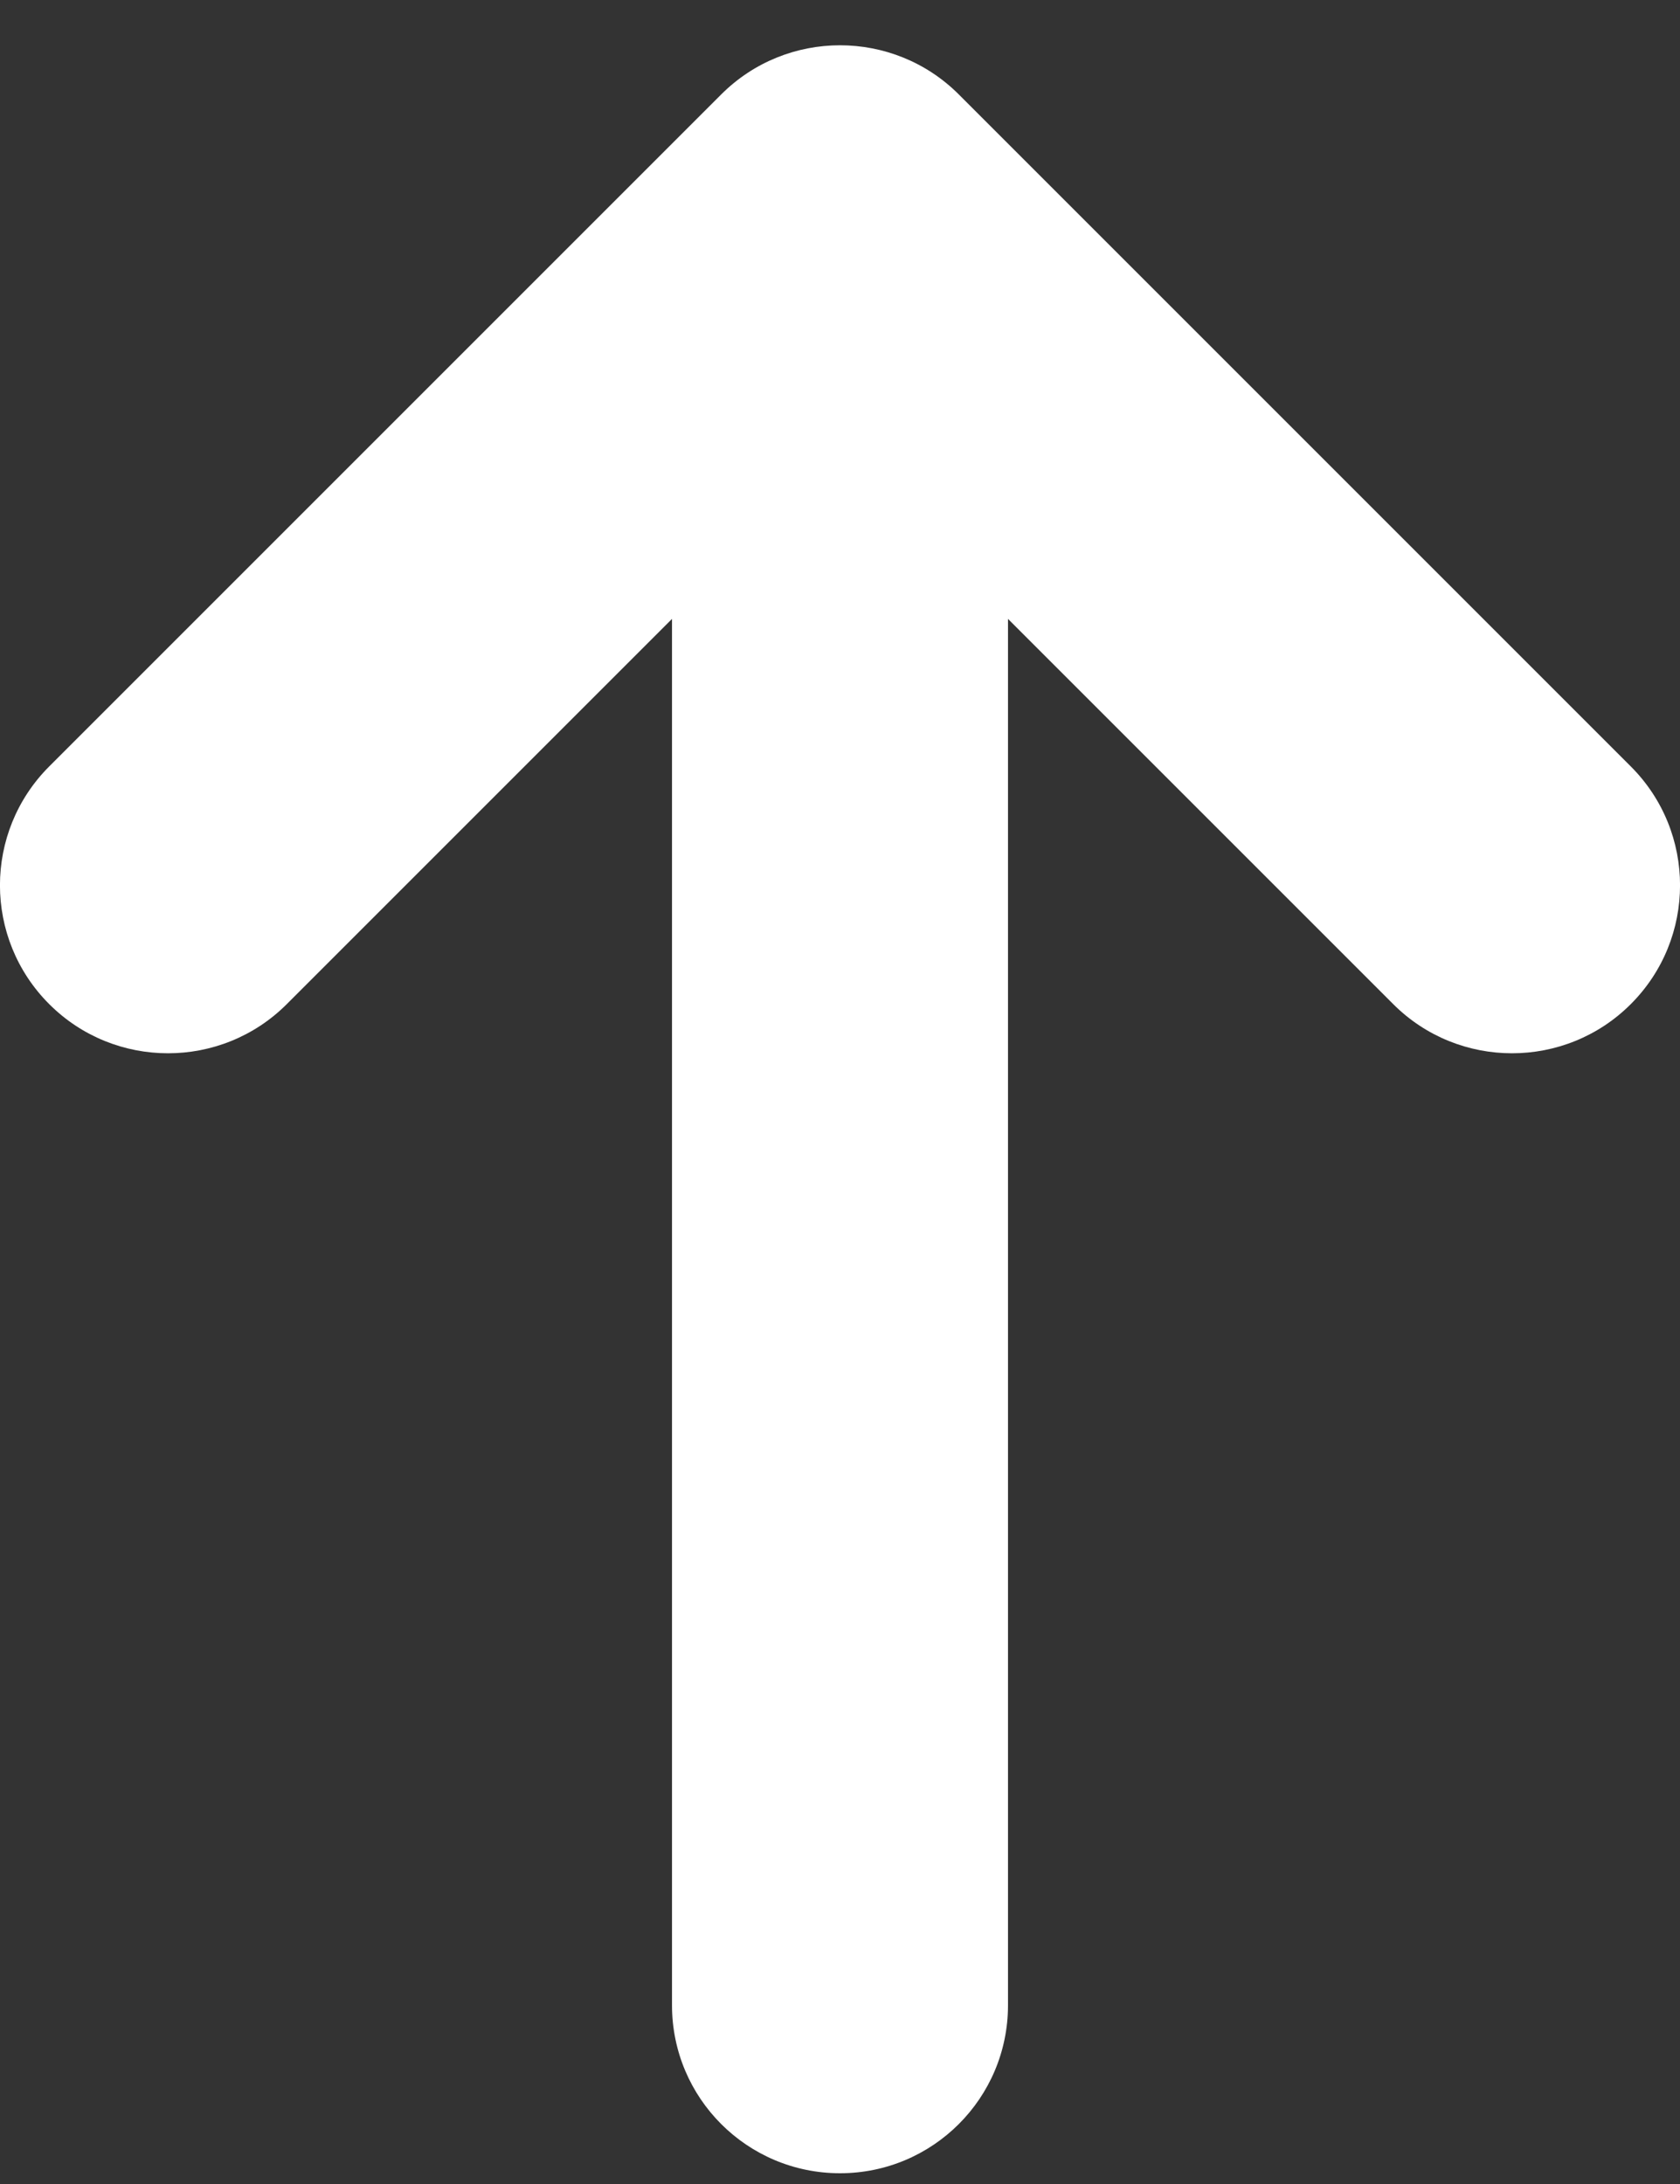<svg width="10" height="13" viewBox="0 0 10 13" fill="none" xmlns="http://www.w3.org/2000/svg">
<rect x="0" y="0" width="10" height="13" fill="#333333" stroke="none"/>
<path fill-rule="evenodd" clip-rule="evenodd" d="M4.293 0.562C4.683 0.172 5.317 0.172 5.707 0.562L9.707 4.562C10.098 4.953 10.098 5.586 9.707 5.977C9.317 6.367 8.683 6.367 8.293 5.977L6 3.684L6 11.936C6 12.489 5.552 12.936 5 12.936C4.448 12.936 4 12.489 4 11.936L4 3.684L1.707 5.977C1.317 6.367 0.683 6.367 0.293 5.977C-0.098 5.586 -0.098 4.953 0.293 4.562L4.293 0.562Z" fill="white"/>
</svg>
